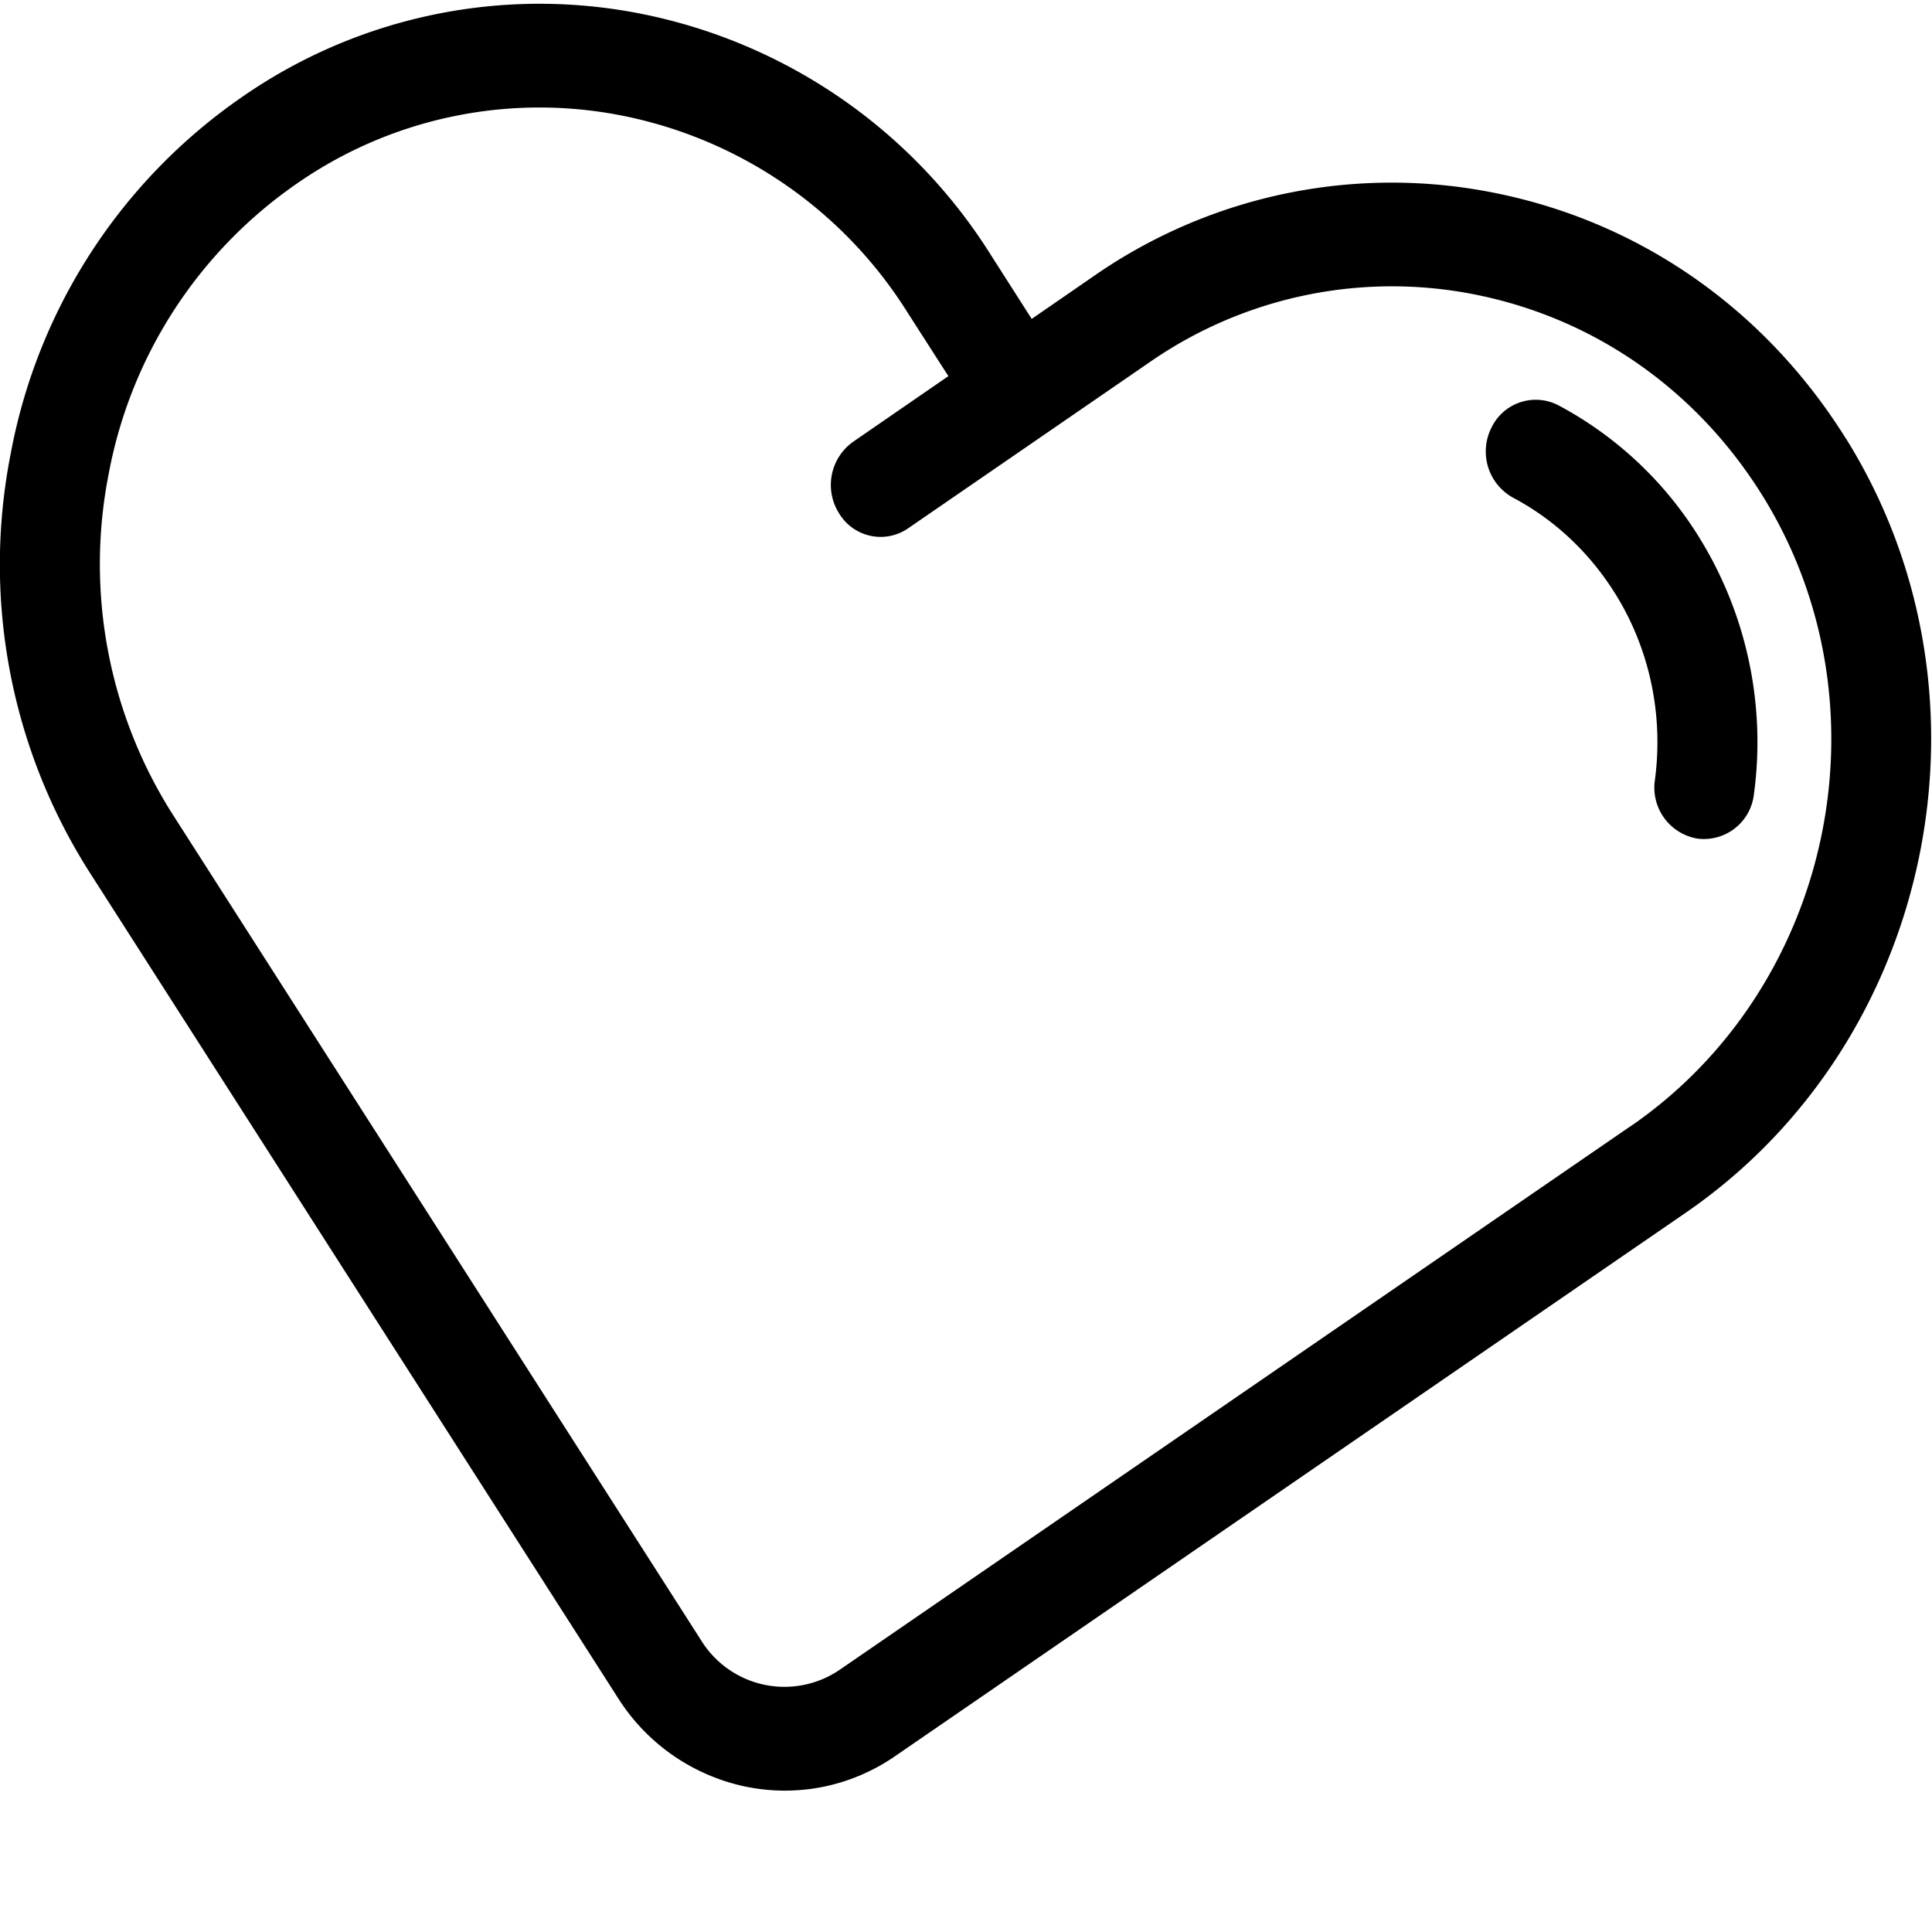 <svg width="16" height="16" viewBox="0 0 16 16" xmlns="http://www.w3.org/2000/svg"><title>iconmask</title><g fill-rule="evenodd"><path d="M13.503 9.327l-6.547 4.5a.811.811 0 0 1-1.148-.24l-4.37-6.83A3.864 3.864 0 0 1 .901 3.92a3.76 3.76 0 0 1 1.558-2.4A3.518 3.518 0 0 1 5.198.967a3.62 3.62 0 0 1 2.314 1.615l.342.533-.788.543a.439.439 0 0 0-.116.595.401.401 0 0 0 .574.12l1.992-1.37a3.518 3.518 0 0 1 2.738-.556c.97.204 1.8.79 2.338 1.651 1.08 1.73.591 4.075-1.089 5.23m1.784-5.696c-.66-1.057-1.679-1.777-2.868-2.026a4.318 4.318 0 0 0-3.36.68l-.515.355-.341-.534A4.442 4.442 0 0 0 5.363.125a4.317 4.317 0 0 0-3.361.68A4.615 4.615 0 0 0 .09 3.75a4.744 4.744 0 0 0 .657 3.482l4.371 6.83a1.65 1.65 0 0 0 1.052.733c.416.087.864.01 1.244-.252l6.547-4.5c2.056-1.414 2.651-4.29 1.326-6.412"/><path d="M14.525 6.579a3.22 3.22 0 0 0-.474-2.162 3.064 3.064 0 0 0-1.144-1.06.407.407 0 0 0-.557.188.437.437 0 0 0 .181.577c.333.176.62.442.83.77.296.461.418 1.019.344 1.569a.428.428 0 0 0 .353.484.417.417 0 0 0 .467-.366"/></g></svg>